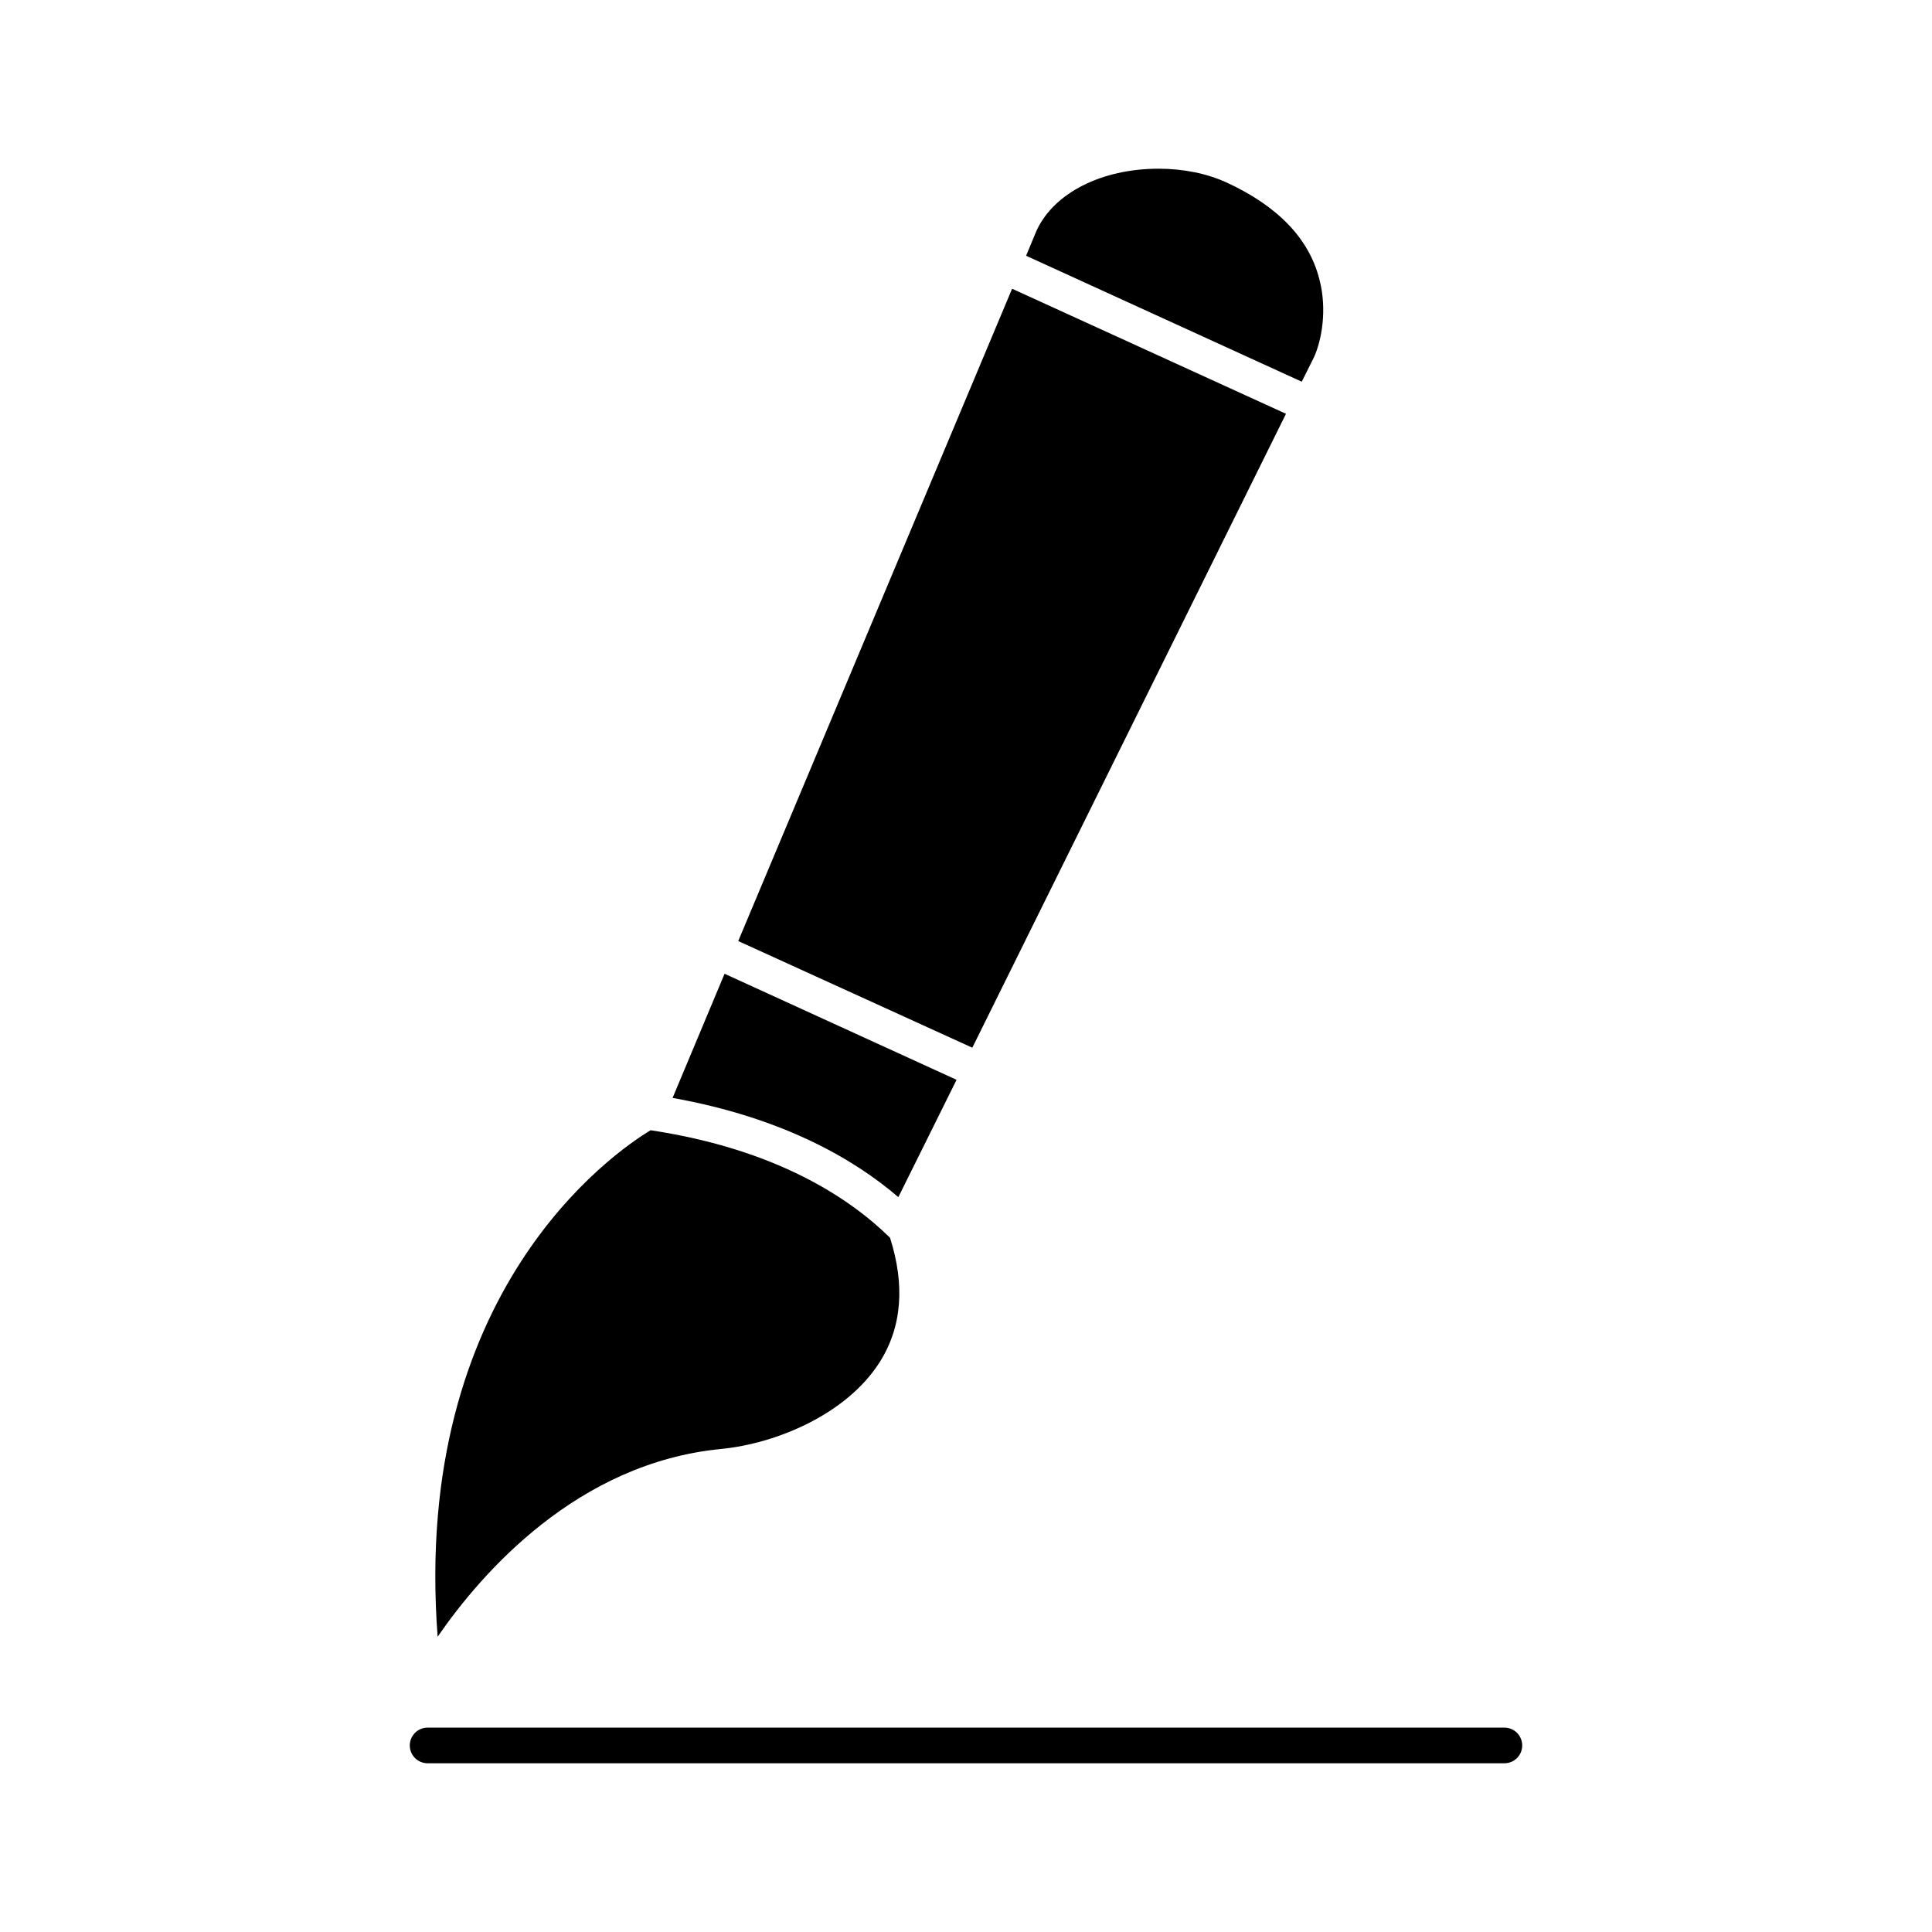 <?xml version="1.0" encoding="UTF-8"?>
<!-- Uploaded to: ICON Repo, www.svgrepo.com, Generator: ICON Repo Mixer Tools -->
<svg fill="#000000" width="800px" height="800px" version="1.1" viewBox="144 144 512 512" xmlns="http://www.w3.org/2000/svg">
 <g>
  <path d="m492.28 238.54-3.305 6.613-73.051-33.379 2.754-6.613c4.566-9.996 17.238-16.453 32.355-16.453 6.535 0 12.754 1.258 17.949 3.621 13.539 6.219 21.883 14.801 24.641 25.586 2.199 8.266 0.547 16.375-1.344 20.625z"/>
  <path d="m484.8 253.66-83.129 167.99-62.031-28.262 72.578-172.87z"/>
  <path d="m397.5 430.16-15.43 31.094c-11.73-10.078-30.699-21.098-59.828-26.293l13.777-32.906z"/>
  <path d="m377.11 505.01c-8.816 13.855-27.473 21.57-42.035 22.984-38.023 3.699-63.371 32.746-75.098 49.75-6.926-91.395 46.602-128.31 56.441-134.22 33.379 5.039 52.82 18.027 63.449 28.496 4.012 12.598 3.148 23.699-2.758 32.988z"/>
  <path d="m542.68 601.84h-285.36c-2.613 0-4.723 2.117-4.723 4.723 0 2.606 2.117 4.723 4.723 4.723h285.36c2.613 0 4.723-2.117 4.723-4.723 0-2.606-2.109-4.723-4.723-4.723z"/>
 </g>
</svg>